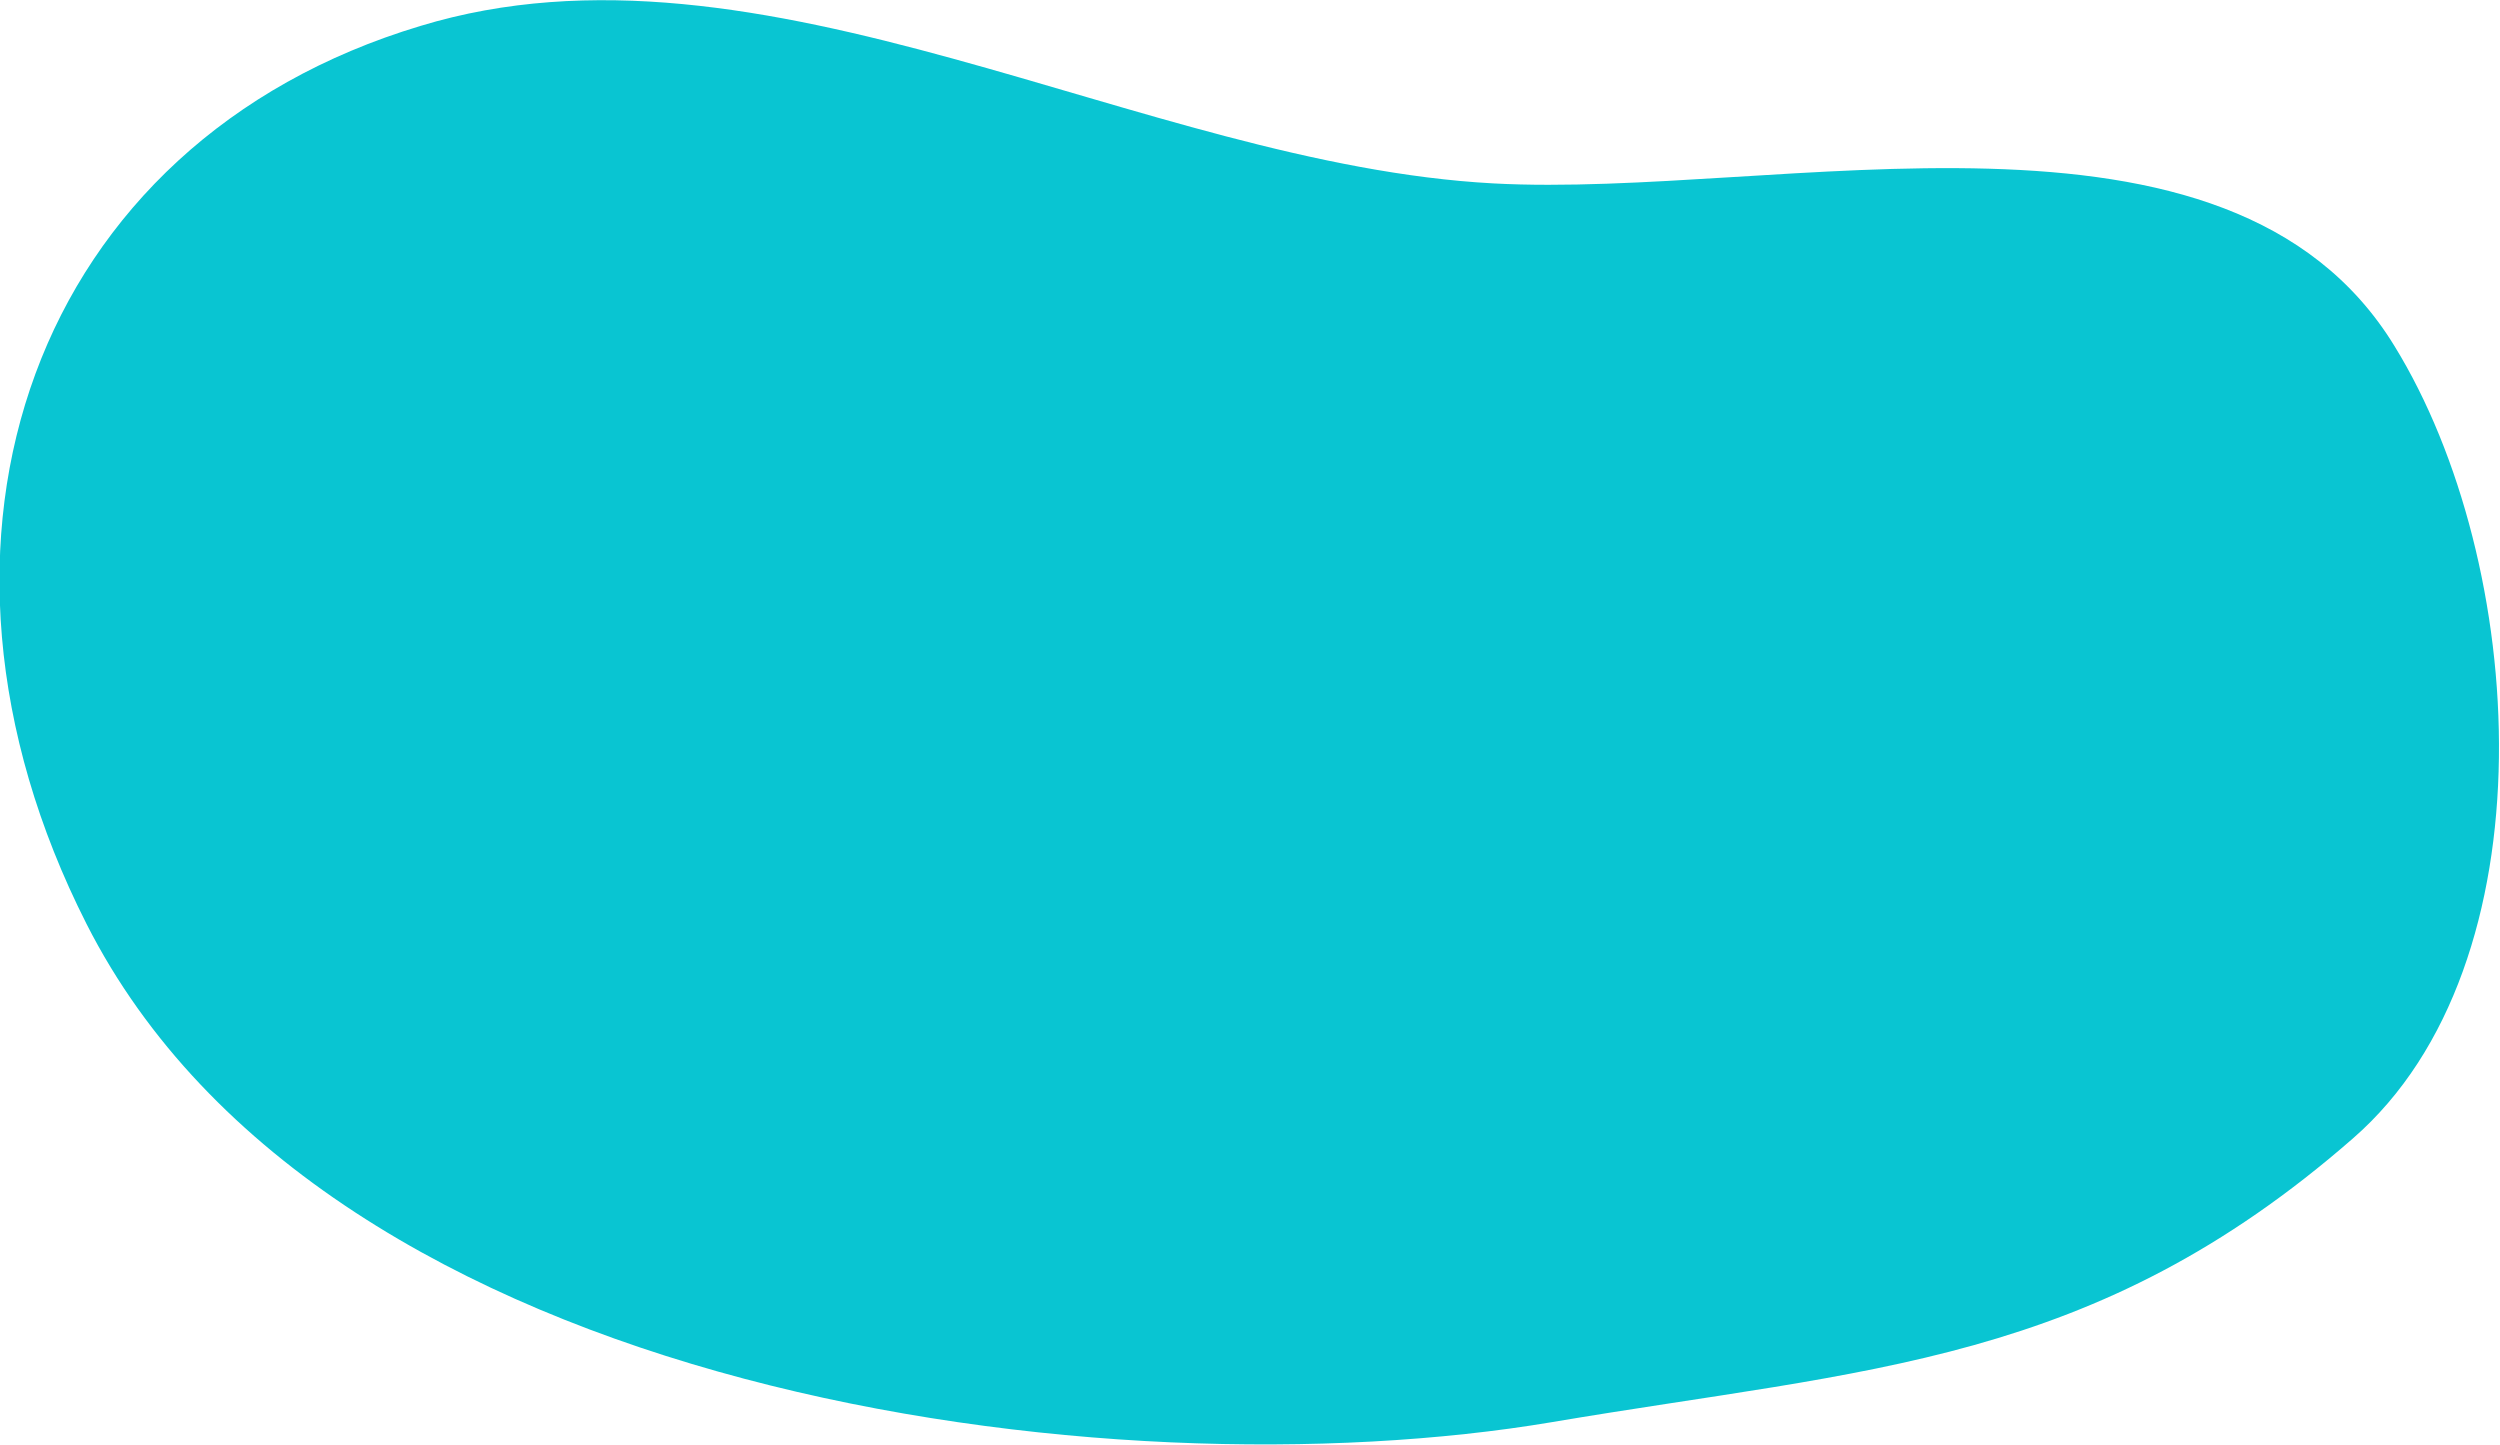 <?xml version="1.0" encoding="UTF-8"?><svg xmlns="http://www.w3.org/2000/svg" viewBox="0 0 14.45 8.35"><defs><style>.e{fill:#09c5d2;}</style></defs><g id="a"/><g id="b"><g id="c"><path id="d" class="e" d="M2.43,.15C.2,.82-.63,3.11,.5,5.34c1.39,2.74,5.92,3.31,8.47,2.88,1.83-.31,3.13-.33,4.63-1.64,1.16-1.01,1.01-3.33,.24-4.58-.96-1.57-3.56-.85-5.21-.94C6.6,.95,4.4-.45,2.43,.15Z"/></g></g></svg>